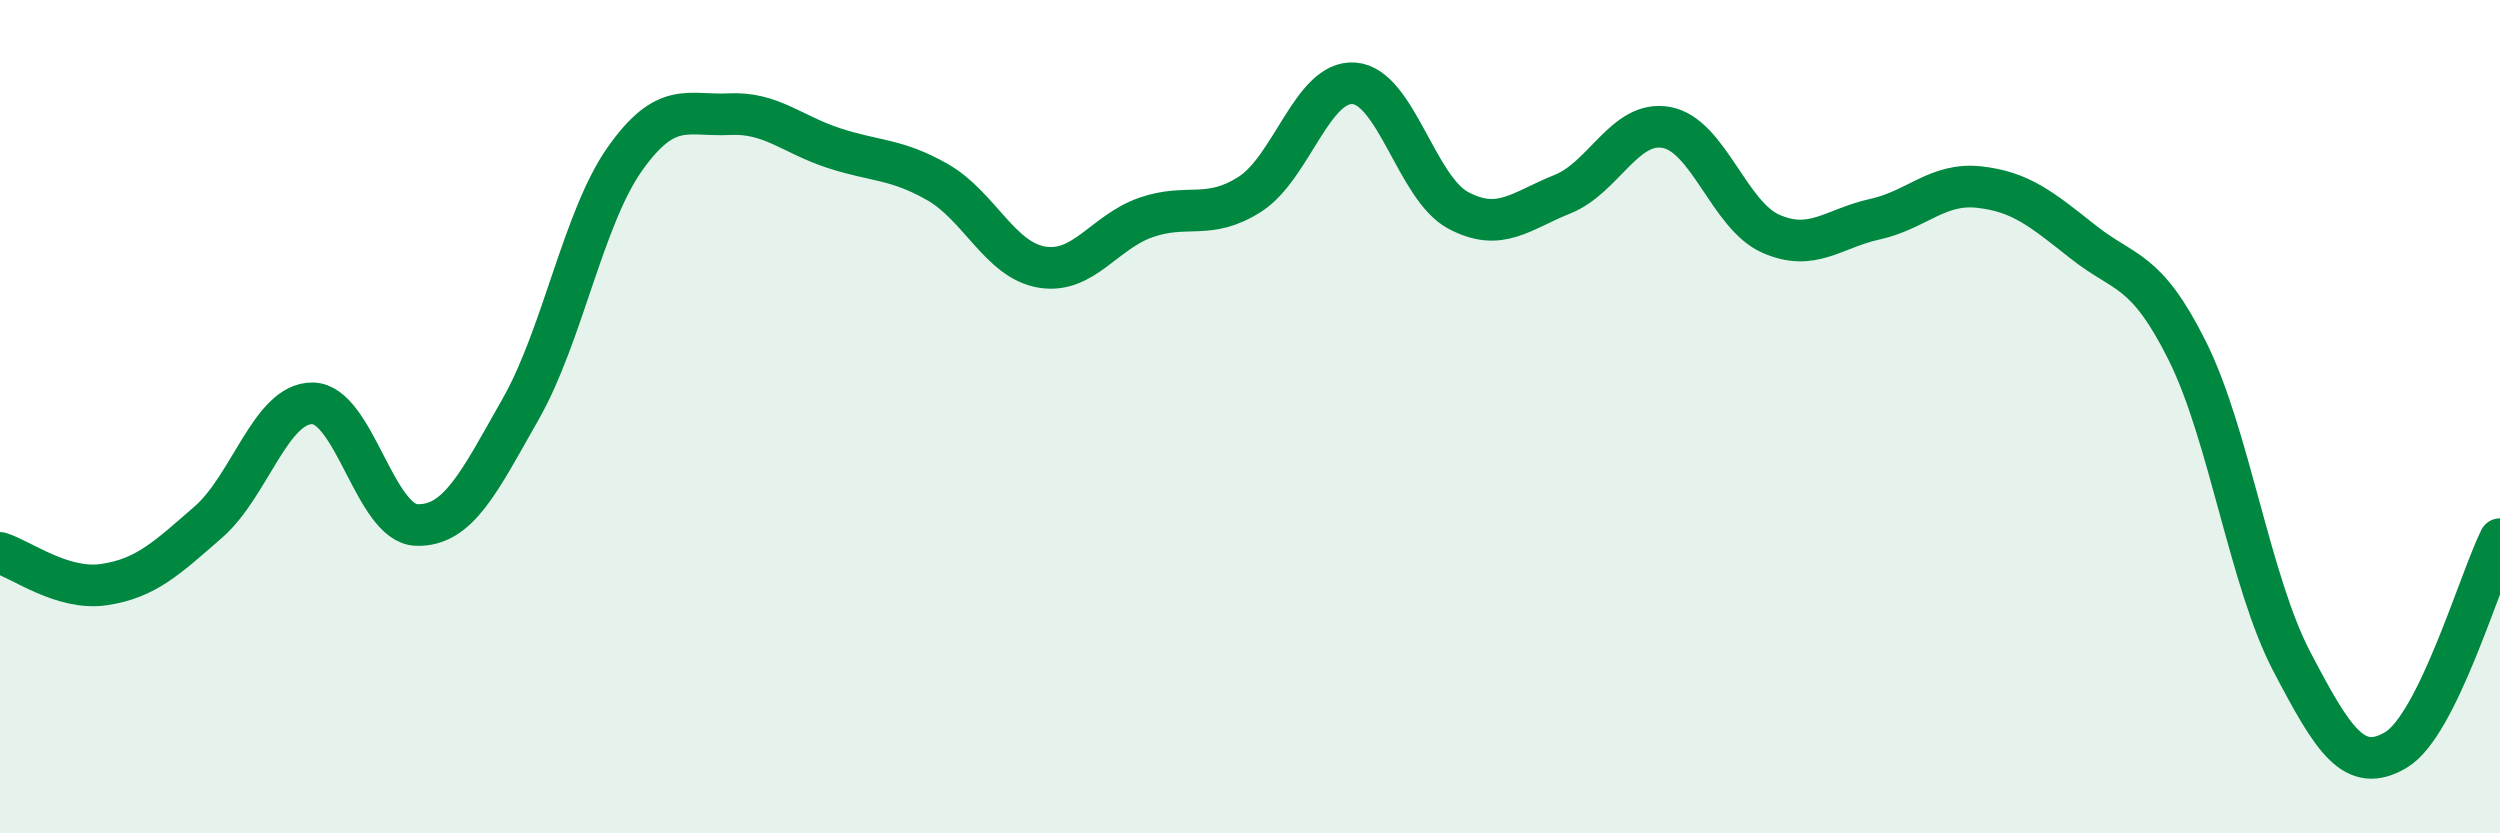 
    <svg width="60" height="20" viewBox="0 0 60 20" xmlns="http://www.w3.org/2000/svg">
      <path
        d="M 0,13.27 C 0.5,13.42 1.5,14.18 2.5,14.03 C 3.5,13.88 4,13.4 5,12.53 C 6,11.66 6.5,9.67 7.5,9.68 C 8.5,9.69 9,12.57 10,12.6 C 11,12.63 11.5,11.57 12.5,9.81 C 13.5,8.05 14,5.22 15,3.81 C 16,2.4 16.5,2.79 17.5,2.74 C 18.5,2.69 19,3.22 20,3.55 C 21,3.88 21.5,3.8 22.5,4.37 C 23.5,4.94 24,6.24 25,6.41 C 26,6.58 26.5,5.57 27.5,5.22 C 28.5,4.87 29,5.3 30,4.66 C 31,4.02 31.5,1.92 32.5,2 C 33.5,2.08 34,4.52 35,5.05 C 36,5.58 36.5,5.06 37.5,4.66 C 38.5,4.26 39,2.87 40,3.06 C 41,3.25 41.5,5.17 42.5,5.61 C 43.5,6.05 44,5.48 45,5.26 C 46,5.04 46.5,4.38 47.5,4.49 C 48.5,4.6 49,5.02 50,5.81 C 51,6.6 51.5,6.42 52.5,8.43 C 53.5,10.44 54,13.96 55,15.87 C 56,17.78 56.5,18.59 57.5,18 C 58.5,17.41 59.5,13.95 60,12.94L60 20L0 20Z"
        fill="#008740"
        opacity="0.1"
        stroke-linecap="round"
        stroke-linejoin="round"
      />
      <path
        d="M 0,13.27 C 0.5,13.42 1.5,14.18 2.5,14.03 C 3.5,13.88 4,13.4 5,12.53 C 6,11.66 6.5,9.67 7.5,9.68 C 8.5,9.69 9,12.57 10,12.6 C 11,12.63 11.5,11.57 12.5,9.81 C 13.5,8.05 14,5.22 15,3.81 C 16,2.4 16.5,2.79 17.5,2.74 C 18.5,2.69 19,3.22 20,3.55 C 21,3.88 21.5,3.8 22.5,4.37 C 23.5,4.94 24,6.24 25,6.41 C 26,6.58 26.5,5.57 27.5,5.22 C 28.5,4.87 29,5.3 30,4.66 C 31,4.02 31.5,1.92 32.5,2 C 33.5,2.08 34,4.52 35,5.05 C 36,5.58 36.5,5.06 37.5,4.66 C 38.5,4.26 39,2.87 40,3.06 C 41,3.25 41.5,5.17 42.5,5.61 C 43.5,6.05 44,5.48 45,5.26 C 46,5.04 46.5,4.38 47.5,4.49 C 48.5,4.6 49,5.02 50,5.81 C 51,6.6 51.5,6.42 52.5,8.43 C 53.5,10.44 54,13.96 55,15.87 C 56,17.78 56.5,18.59 57.5,18 C 58.5,17.41 59.5,13.95 60,12.94"
        stroke="#008740"
        stroke-width="1"
        fill="none"
        stroke-linecap="round"
        stroke-linejoin="round"
      />
    </svg>
  
